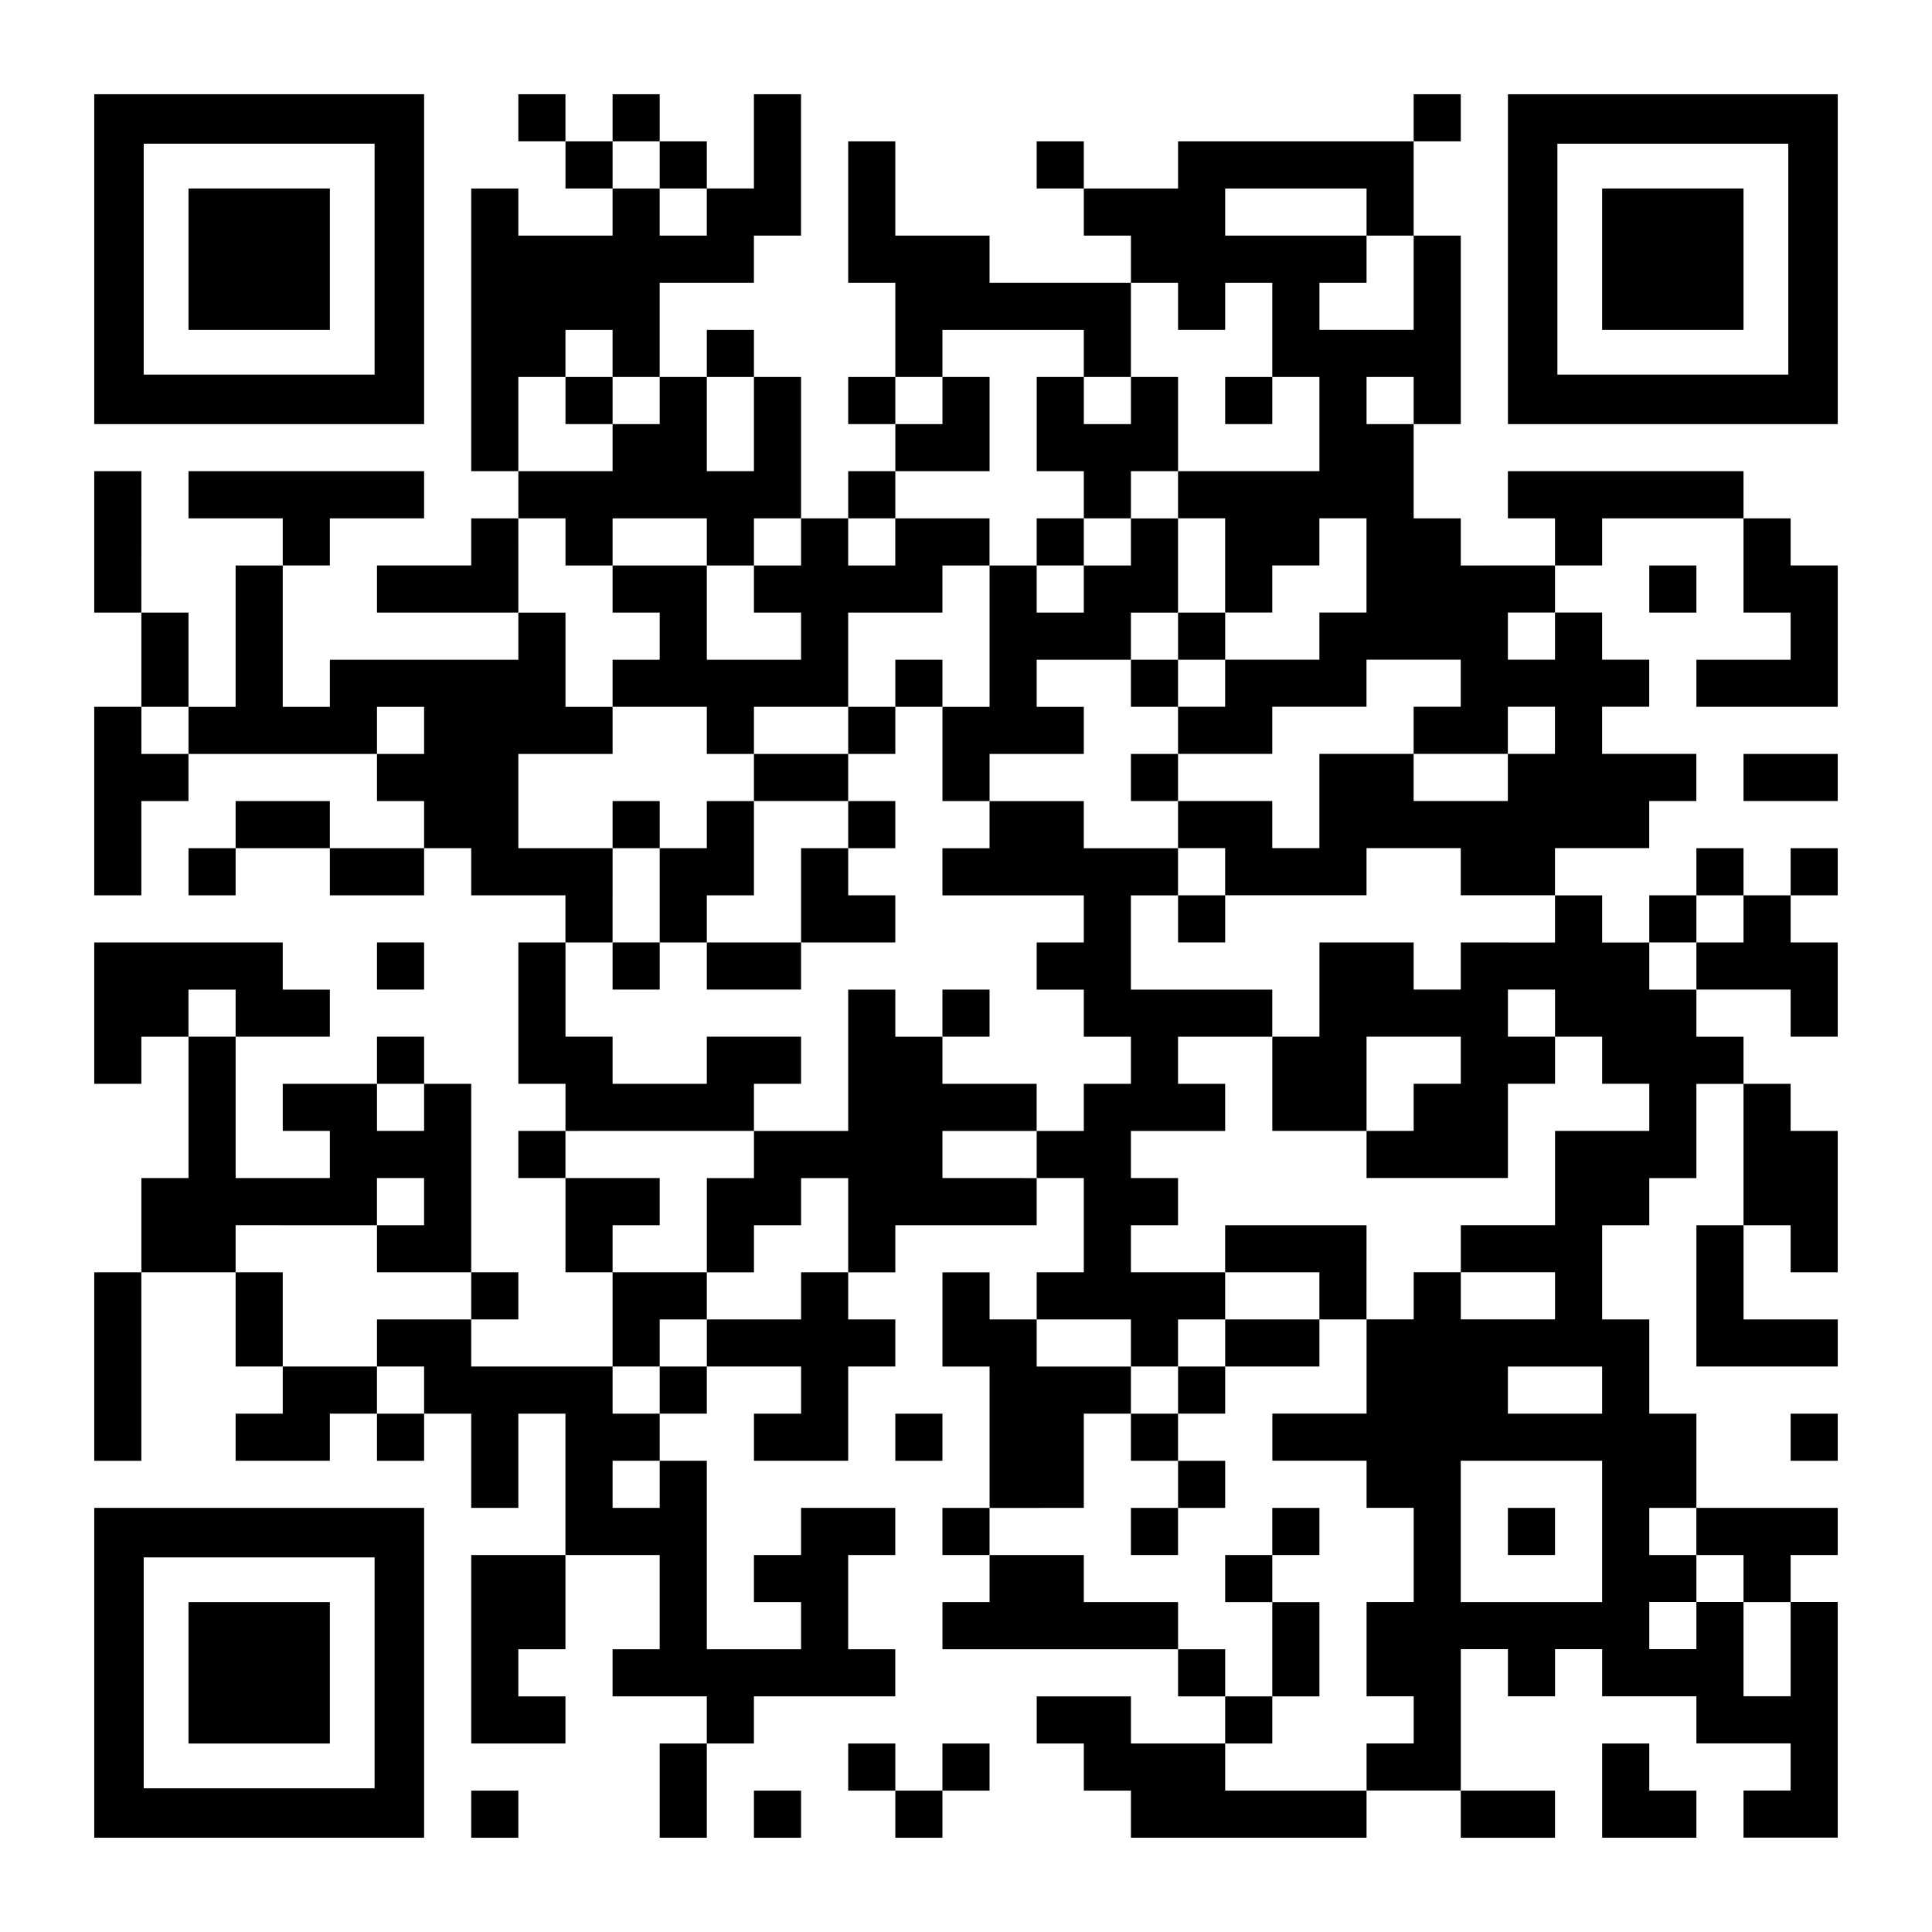 <?xml version="1.0" encoding="utf-8"?>
<!-- Generator: Adobe Illustrator 26.3.1, SVG Export Plug-In . SVG Version: 6.00 Build 0)  -->
<svg version="1.1" id="Layer_1" xmlns="http://www.w3.org/2000/svg" xmlns:xlink="http://www.w3.org/1999/xlink" x="0px" y="0px"
	 viewBox="0 0 80 80" enable-background="new 0 0 80 80" xml:space="preserve">
<g>
	<rect x="21.463" y="3.902" width="1.951" height="1.951"/>
	<rect x="25.366" y="3.902" width="1.951" height="1.951"/>
	<rect x="58.537" y="3.902" width="1.951" height="1.951"/>
	<rect x="23.415" y="5.854" width="1.951" height="1.951"/>
	<rect x="27.317" y="5.854" width="1.951" height="1.951"/>
	<rect x="42.927" y="5.854" width="1.951" height="1.951"/>
	<rect x="29.268" y="13.659" width="1.951" height="1.951"/>
	<path d="M39.024,13.659c1.738,0,4.116,0,5.854,0v1.951h1.951c0-0.972,0-2.931,0-3.902c-1.738,0-4.116,0-5.854,0V9.756
		c-0.972,0-2.931,0-3.902,0c0-0.972,0-2.931,0-3.902h-1.951c0,1.738,0,4.116,0,5.854h1.951c0,0.972,0,2.931,0,3.902h1.951V13.659z"
		/>
	<path d="M21.463,15.61h1.951v-1.951h1.951v1.951h1.951c0-0.972,0-2.931,0-3.902c0.972,0,2.931,0,3.902,0V9.756h1.951
		c0-1.738,0-4.116,0-5.854h-1.951c0,0.972,0,2.931,0,3.902h-1.951v1.951h-1.951V7.805h-1.951v1.951c-0.972,0-2.931,0-3.902,0V7.805
		h-1.951c0,3.8,0,7.908,0,11.707h1.951C21.463,18.54,21.463,16.582,21.463,15.61z"/>
	<rect x="23.415" y="15.61" width="1.951" height="1.951"/>
	<rect x="35.122" y="15.61" width="1.951" height="1.951"/>
	<path d="M48.781,15.61h-1.951v1.951h-1.951V15.61h-1.951c0,0.972,0,2.931,0,3.902h1.951v1.951h1.951v-1.951h1.951
		C48.781,18.54,48.781,16.582,48.781,15.61z"/>
	<rect x="50.732" y="15.61" width="1.951" height="1.951"/>
	<path d="M40.976,19.512c0-0.972,0-2.931,0-3.902h-1.951v1.951h-1.951v1.951C38.045,19.512,40.004,19.512,40.976,19.512z"/>
	<rect x="35.122" y="19.512" width="1.951" height="1.951"/>
	<path d="M70.244,19.512c-2.445,0-5.36,0-7.805,0v1.951h1.951v1.951h1.951v-1.951c1.738,0,4.116,0,5.854,0v-1.951H70.244z"/>
	<path d="M5.854,21.463v-1.951H3.902c0,1.738,0,4.116,0,5.854h1.951C5.854,24.394,5.854,22.435,5.854,21.463z"/>
	<path d="M13.659,21.463c0.972,0,2.931,0,3.902,0v-1.951c-3.128,0-6.628,0-9.756,0v1.951c0.972,0,2.931,0,3.902,0v1.951h1.951
		V21.463z"/>
	<path d="M21.463,21.463h-1.951v1.951c-0.972,0-2.931,0-3.902,0v1.951c1.738,0,4.116,0,5.854,0
		C21.463,24.394,21.463,22.435,21.463,21.463z"/>
	<path d="M23.415,23.415h1.951v-1.951c0.972,0,2.931,0,3.902,0v1.951h1.951v-1.951h1.951c0-1.738,0-4.116,0-5.854h-1.951
		c0,0.972,0,2.931,0,3.902h-1.951c0-0.972,0-2.931,0-3.902h-1.951v1.951h-1.951v1.951c-0.972,0-2.931,0-3.902,0v1.951h1.951V23.415z
		"/>
	<rect x="42.927" y="21.463" width="1.951" height="1.951"/>
	<path d="M46.829,23.415h-1.951v1.951h-1.951v-1.951h-1.951c0,1.738,0,4.116,0,5.854h-1.951c0,0.972,0,2.931,0,3.902h1.951v-1.951
		c0.972,0,2.931,0,3.902,0v-1.951h-1.951v-1.951c0.972,0,2.931,0,3.902,0v-1.951h1.951c0-0.972,0-2.931,0-3.902h-1.951V23.415z"/>
	<path d="M31.219,23.415v1.951h1.951v1.951c-0.972,0-2.931,0-3.902,0c0-0.972,0-2.931,0-3.902c-0.972,0-2.931,0-3.902,0v1.951h1.951
		v1.951h-1.951v1.951c0.972,0,2.931,0,3.902,0v1.951h1.951v-1.951c0.972,0,2.931,0,3.902,0c0-0.972,0-2.931,0-3.902
		c0.972,0,2.931,0,3.902,0v-1.951h1.951v-1.951c-0.972,0-2.931,0-3.902,0v1.951h-1.951v-1.951h-1.951v1.951H31.219z"/>
	<path d="M60.488,23.415v-1.951h-1.951c0-0.972,0-2.931,0-3.902h-1.951V15.61h1.951v1.951h1.951c0-2.445,0-5.36,0-7.805h-1.951
		c0,0.972,0,2.931,0,3.902c-0.972,0-2.931,0-3.902,0v-1.951h1.951V9.756c-1.738,0-4.116,0-5.854,0V7.805c1.738,0,4.116,0,5.854,0
		v1.951h1.951c0-0.972,0-2.931,0-3.902c-3.128,0-6.628,0-9.756,0v1.951c-0.972,0-2.931,0-3.902,0v1.951h1.951v1.951h1.951v1.951
		h1.951v-1.951h1.951c0,0.972,0,2.931,0,3.902h1.951c0,0.972,0,2.931,0,3.902c-1.738,0-4.116,0-5.854,0v1.951h1.951
		c0,0.972,0,2.931,0,3.902h1.951v-1.951h1.951v-1.951h1.951c0,0.972,0,2.931,0,3.902h-1.951v1.951c-0.972,0-2.931,0-3.902,0v1.951
		h-1.951v1.951c0.972,0,2.931,0,3.902,0v-1.951c0.972,0,2.931,0,3.902,0v-1.951c0.972,0,2.931,0,3.902,0v1.951h-1.951v1.951
		c0.972,0,2.931,0,3.902,0v-1.951h1.951v1.951h-1.951v1.951c-0.972,0-2.931,0-3.902,0v-1.951c-0.972,0-2.931,0-3.902,0
		c0,0.972,0,2.931,0,3.902h-1.951v-1.951c-0.972,0-2.931,0-3.902,0v1.951h1.951v1.951c1.738,0,4.116,0,5.854,0v-1.951
		c0.972,0,2.931,0,3.902,0v1.951c0.972,0,2.931,0,3.902,0v-1.951c0.972,0,2.931,0,3.902,0v-1.951h1.951v-1.951
		c-0.972,0-2.931,0-3.902,0v-1.951h1.951v-1.951h-1.951v-1.951H64.39v1.951h-1.951v-1.951h1.951v-1.951
		C63.418,23.415,61.46,23.415,60.488,23.415z"/>
	<rect x="68.293" y="23.415" width="1.951" height="1.951"/>
	<path d="M74.146,23.415v-1.951h-1.951c0,0.972,0,2.931,0,3.902h1.951v1.951c-0.972,0-2.931,0-3.902,0v1.951
		c1.738,0,4.116,0,5.854,0c0-1.738,0-4.116,0-5.854H74.146z"/>
	<rect x="48.781" y="25.366" width="1.951" height="1.951"/>
	<path d="M7.805,27.317v-1.951H5.854c0,0.972,0,2.931,0,3.902h1.951V27.317z"/>
	<rect x="37.073" y="27.317" width="1.951" height="1.951"/>
	<rect x="46.829" y="27.317" width="1.951" height="1.951"/>
	<path d="M5.854,29.268H3.902c0,2.445,0,5.36,0,7.805h1.951c0-0.972,0-2.931,0-3.902h1.951v-1.951H5.854V29.268z"/>
	<rect x="35.122" y="29.268" width="1.951" height="1.951"/>
	<path d="M31.219,31.219v1.951c0.972,0,2.931,0,3.902,0v-1.951C34.15,31.219,32.191,31.219,31.219,31.219z"/>
	<rect x="46.829" y="31.219" width="1.951" height="1.951"/>
	<path d="M72.195,31.219v1.951c0.972,0,2.931,0,3.902,0v-1.951C75.125,31.219,73.167,31.219,72.195,31.219z"/>
	<path d="M11.707,33.171H9.756v1.951c0.972,0,2.931,0,3.902,0v-1.951H11.707z"/>
	<rect x="25.366" y="33.171" width="1.951" height="1.951"/>
	<rect x="35.122" y="33.171" width="1.951" height="1.951"/>
	<rect x="7.805" y="35.122" width="1.951" height="1.951"/>
	<path d="M13.659,35.122v1.951c0.972,0,2.931,0,3.902,0v-1.951C16.589,35.122,14.63,35.122,13.659,35.122z"/>
	<path d="M31.219,37.073c0-0.972,0-2.931,0-3.902h-1.951v1.951h-1.951c0,0.972,0,2.931,0,3.902h1.951v-1.951H31.219z"/>
	<path d="M33.171,37.073v1.951c0.972,0,2.931,0,3.902,0v-1.951h-1.951v-1.951h-1.951V37.073z"/>
	<rect x="70.244" y="35.122" width="1.951" height="1.951"/>
	<rect x="74.146" y="35.122" width="1.951" height="1.951"/>
	<path d="M25.366,37.073v-1.951c-0.972,0-2.931,0-3.902,0c0-0.972,0-2.931,0-3.902c0.972,0,2.931,0,3.902,0v-1.951h-1.951
		c0-0.972,0-2.931,0-3.902h-1.951v1.951c-2.445,0-5.36,0-7.805,0v1.951h-1.951c0-1.738,0-4.116,0-5.854H9.756
		c0,1.738,0,4.116,0,5.854H7.805v1.951c2.445,0,5.36,0,7.805,0v-1.951h1.951v1.951H15.61v1.951h1.951v1.951h1.951v1.951
		c0.972,0,2.931,0,3.902,0v1.951h1.951V37.073z"/>
	<rect x="48.781" y="37.073" width="1.951" height="1.951"/>
	<rect x="68.293" y="37.073" width="1.951" height="1.951"/>
	<path d="M9.756,40.976v1.951c0.972,0,2.931,0,3.902,0v-1.951h-1.951v-1.951c-2.445,0-5.36,0-7.805,0c0,1.738,0,4.116,0,5.854h1.951
		v-1.951h1.951v-1.951H9.756z"/>
	<rect x="15.61" y="39.024" width="1.951" height="1.951"/>
	<rect x="25.366" y="39.024" width="1.951" height="1.951"/>
	<path d="M29.268,39.024v1.951c0.972,0,2.931,0,3.902,0v-1.951C32.199,39.024,30.24,39.024,29.268,39.024z"/>
	<path d="M62.439,39.024h-1.951v1.951h-1.951v-1.951c-0.972,0-2.931,0-3.902,0c0,0.972,0,2.931,0,3.902h-1.951
		c0,0.972,0,2.931,0,3.902c0.972,0,2.931,0,3.902,0c0-0.972,0-2.931,0-3.902c0.972,0,2.931,0,3.902,0v1.951h-1.951v1.951h-1.951
		v1.951c1.738,0,4.116,0,5.854,0c0-0.972,0-2.931,0-3.902h1.951v-1.951h-1.951v-1.951h1.951v1.951h1.951v1.951h1.951v1.951
		c-0.972,0-2.931,0-3.902,0c0,0.972,0,2.931,0,3.902c-0.972,0-2.931,0-3.902,0v1.951c0.972,0,2.931,0,3.902,0v1.951
		c-0.972,0-2.931,0-3.902,0v-1.951h-1.951v1.951h-1.951c0,0.972,0,2.931,0,3.902c-0.972,0-2.931,0-3.902,0v1.951
		c0.972,0,2.931,0,3.902,0v1.951h1.951c0,0.972,0,2.931,0,3.902h-1.951c0,0.972,0,2.931,0,3.902h1.951v1.951h-1.951v1.951
		c0.972,0,2.931,0,3.902,0c0-1.738,0-4.116,0-5.854h1.951v1.951h1.951v-1.951h1.951v1.951c0.972,0,2.931,0,3.902,0v1.951
		c0.972,0,2.931,0,3.902,0v1.951h-1.951v1.951c0.972,0,2.931,0,3.902,0c0-3.128,0-6.628,0-9.756h-1.951c0,0.972,0,2.931,0,3.902
		h-1.951c0-0.972,0-2.931,0-3.902h-1.951v1.951h-1.951v-1.951h1.951V64.39h-1.951v-1.951h1.951c0-0.972,0-2.931,0-3.902h-1.951
		c0-0.972,0-2.931,0-3.902h-1.951c0-0.972,0-2.931,0-3.902h1.951v-1.951h1.951c0-0.972,0-2.931,0-3.902h1.951v-1.951h-1.951v-1.951
		h-1.951v-1.951h-1.951v-1.951H64.39v1.951H62.439z M66.341,64.39v1.951c-1.738,0-4.116,0-5.854,0c0-1.738,0-4.116,0-5.854
		c1.738,0,4.116,0,5.854,0C66.341,61.46,66.341,63.418,66.341,64.39z M66.341,58.537c-0.972,0-2.931,0-3.902,0v-1.951
		c0.972,0,2.931,0,3.902,0V58.537z"/>
	<path d="M70.244,39.024v1.951c0.972,0,2.931,0,3.902,0v1.951h1.951c0-0.972,0-2.931,0-3.902h-1.951v-1.951h-1.951v1.951H70.244z"/>
	<rect x="39.024" y="40.976" width="1.951" height="1.951"/>
	<rect x="15.61" y="42.927" width="1.951" height="1.951"/>
	<path d="M27.317,46.829c0.972,0,2.931,0,3.902,0v-1.951h1.951v-1.951c-0.972,0-2.931,0-3.902,0v1.951c-0.972,0-2.931,0-3.902,0
		v-1.951h-1.951c0-0.972,0-2.931,0-3.902h-1.951c0,1.738,0,4.116,0,5.854h1.951v1.951C24.387,46.829,26.345,46.829,27.317,46.829z"
		/>
	<rect x="21.463" y="46.829" width="1.951" height="1.951"/>
	<path d="M72.195,48.781v1.951h1.951v1.951h1.951c0-1.738,0-4.116,0-5.854h-1.951v-1.951h-1.951
		C72.195,45.85,72.195,47.809,72.195,48.781z"/>
	<path d="M11.707,50.732c0.972,0,2.931,0,3.902,0v-1.951h1.951v1.951H15.61v1.951c0.972,0,2.931,0,3.902,0c0-2.445,0-5.36,0-7.805
		h-1.951v1.951H15.61v-1.951c-0.972,0-2.931,0-3.902,0v1.951h1.951v1.951c-0.972,0-2.931,0-3.902,0c0-1.738,0-4.116,0-5.854H7.805
		c0,1.738,0,4.116,0,5.854H5.854c0,0.972,0,2.931,0,3.902c0.972,0,2.931,0,3.902,0v-1.951H11.707z"/>
	<path d="M27.317,50.732v-1.951c-0.972,0-2.931,0-3.902,0c0,0.972,0,2.931,0,3.902h1.951v-1.951H27.317z"/>
	<path d="M39.024,48.781v-1.951c0.972,0,2.931,0,3.902,0v-1.951c-0.972,0-2.931,0-3.902,0v-1.951h-1.951v-1.951h-1.951
		c0,1.738,0,4.116,0,5.854c-0.972,0-2.931,0-3.902,0v1.951h-1.951c0,0.972,0,2.931,0,3.902h1.951v-1.951h1.951v-1.951h1.951
		c0,0.972,0,2.931,0,3.902h1.951v-1.951c1.738,0,4.116,0,5.854,0v-1.951C41.955,48.781,39.996,48.781,39.024,48.781z"/>
	<path d="M56.585,50.732c-1.738,0-4.116,0-5.854,0v1.951c0.972,0,2.931,0,3.902,0v1.951h1.951
		C56.585,53.662,56.585,51.704,56.585,50.732z"/>
	<path d="M70.244,52.683c0,0.972,0,2.931,0,3.902c1.738,0,4.116,0,5.854,0v-1.951c-0.972,0-2.931,0-3.902,0c0-0.972,0-2.931,0-3.902
		h-1.951V52.683z"/>
	<path d="M3.902,54.634c0,1.738,0,4.116,0,5.854h1.951c0-2.445,0-5.36,0-7.805H3.902V54.634z"/>
	<path d="M11.707,52.683H9.756c0,0.972,0,2.931,0,3.902h1.951C11.707,55.613,11.707,53.655,11.707,52.683z"/>
	<rect x="19.512" y="52.683" width="1.951" height="1.951"/>
	<path d="M33.171,54.634c-0.972,0-2.931,0-3.902,0v1.951c0.972,0,2.931,0,3.902,0v1.951h-1.951v1.951c0.972,0,2.931,0,3.902,0
		c0-0.972,0-2.931,0-3.902h1.951v-1.951h-1.951v-1.951h-1.951V54.634z"/>
	<path d="M46.829,54.634v1.951h1.951v-1.951h1.951v-1.951c-0.972,0-2.931,0-3.902,0v-1.951h1.951v-1.951h-1.951v-1.951
		c0.972,0,2.931,0,3.902,0v-1.951h-1.951v-1.951c0.972,0,2.931,0,3.902,0v-1.951c-1.738,0-4.116,0-5.854,0c0-0.972,0-2.931,0-3.902
		h1.951v-1.951c-0.972,0-2.931,0-3.902,0v-1.951c-0.972,0-2.931,0-3.902,0v1.951h-1.951v1.951c1.738,0,4.116,0,5.854,0v1.951h-1.951
		v1.951h1.951v1.951h1.951v1.951h-1.951v1.951h-1.951v1.951h1.951c0,0.972,0,2.931,0,3.902h-1.951v1.951
		C43.899,54.634,45.857,54.634,46.829,54.634z"/>
	<path d="M27.317,54.634h1.951v-1.951c-0.972,0-2.931,0-3.902,0c0,0.972,0,2.931,0,3.902h1.951V54.634z"/>
	<path d="M50.732,54.634v1.951c0.972,0,2.931,0,3.902,0v-1.951C53.662,54.634,51.704,54.634,50.732,54.634z"/>
	<path d="M13.659,56.585h-1.951v1.951H9.756v1.951c0.972,0,2.931,0,3.902,0v-1.951h1.951v-1.951H13.659z"/>
	<path d="M25.366,56.585c-1.738,0-4.116,0-5.854,0v-1.951c-0.972,0-2.931,0-3.902,0v1.951h1.951v1.951h1.951
		c0,0.972,0,2.931,0,3.902h1.951c0-0.972,0-2.931,0-3.902h1.951c0,1.738,0,4.116,0,5.854c0.972,0,2.931,0,3.902,0
		c0,0.972,0,2.931,0,3.902h-1.951v1.951c0.972,0,2.931,0,3.902,0v1.951h1.951v-1.951c1.738,0,4.116,0,5.854,0v-1.951h-1.951
		c0-0.972,0-2.931,0-3.902h1.951v-1.951c-0.972,0-2.931,0-3.902,0v1.951h-1.951v1.951h1.951v1.951c-0.972,0-2.931,0-3.902,0
		c0-2.445,0-5.36,0-7.805h-1.951v1.951h-1.951v-1.951h1.951v-1.951h-1.951V56.585z"/>
	<rect x="27.317" y="56.585" width="1.951" height="1.951"/>
	<rect x="48.781" y="56.585" width="1.951" height="1.951"/>
	<rect x="15.61" y="58.537" width="1.951" height="1.951"/>
	<rect x="37.073" y="58.537" width="1.951" height="1.951"/>
	<rect x="46.829" y="58.537" width="1.951" height="1.951"/>
	<rect x="74.146" y="58.537" width="1.951" height="1.951"/>
	<path d="M44.878,62.439c0-0.972,0-2.931,0-3.902h1.951v-1.951c-0.972,0-2.931,0-3.902,0v-1.951h-1.951v-1.951h-1.951
		c0,0.972,0,2.931,0,3.902h1.951c0,1.738,0,4.116,0,5.854C41.948,62.439,43.906,62.439,44.878,62.439z"/>
	<rect x="48.781" y="60.488" width="1.951" height="1.951"/>
	<rect x="39.024" y="62.439" width="1.951" height="1.951"/>
	<rect x="46.829" y="62.439" width="1.951" height="1.951"/>
	<rect x="52.683" y="62.439" width="1.951" height="1.951"/>
	<rect x="62.439" y="62.439" width="1.951" height="1.951"/>
	<path d="M72.195,64.39v1.951h1.951V64.39h1.951v-1.951c-1.738,0-4.116,0-5.854,0v1.951H72.195z"/>
	<path d="M19.512,64.39c0,2.445,0,5.36,0,7.805c0.972,0,2.931,0,3.902,0v-1.951h-1.951v-1.951h1.951c0-0.972,0-2.931,0-3.902
		C22.442,64.39,20.484,64.39,19.512,64.39z"/>
	<rect x="50.732" y="64.39" width="1.951" height="1.951"/>
	<path d="M46.829,66.341h-1.951V64.39c-0.972,0-2.931,0-3.902,0v1.951h-1.951v1.951c3.128,0,6.628,0,9.756,0v-1.951H46.829z"/>
	<rect x="48.781" y="68.293" width="1.951" height="1.951"/>
	<path d="M54.634,68.293v-1.951h-1.951c0,0.972,0,2.931,0,3.902h1.951V68.293z"/>
	<rect x="50.732" y="70.244" width="1.951" height="1.951"/>
	<path d="M27.317,74.146v1.951h1.951c0-0.972,0-2.931,0-3.902h-1.951V74.146z"/>
	<rect x="35.122" y="72.195" width="1.951" height="1.951"/>
	<rect x="39.024" y="72.195" width="1.951" height="1.951"/>
	<path d="M68.293,72.195h-1.951c0,0.972,0,2.931,0,3.902c0.972,0,2.931,0,3.902,0v-1.951h-1.951V72.195z"/>
	<rect x="19.512" y="74.146" width="1.951" height="1.951"/>
	<rect x="31.219" y="74.146" width="1.951" height="1.951"/>
	<rect x="37.073" y="74.146" width="1.951" height="1.951"/>
	<path d="M52.683,74.146h-1.951v-1.951c-0.972,0-2.931,0-3.902,0v-1.951c-0.972,0-2.931,0-3.902,0v1.951h1.951v1.951h1.951v1.951
		c3.128,0,6.628,0,9.756,0v-1.951C55.613,74.146,53.655,74.146,52.683,74.146z"/>
	<path d="M62.439,76.098h1.951v-1.951c-0.972,0-2.931,0-3.902,0v1.951H62.439z"/>
</g>
<g transform="translate(0,0) scale(1.96, 1.96)">
	<g transform="">
		<g>
			<rect x="3.036" y="3.036" fill="none" width="4.878" height="4.878"/>
			<path d="M7.914,1.991H3.036H1.991v1.045v4.878V8.96h1.045h4.878H8.96V7.914V3.036V1.991H7.914z M7.914,7.914H3.036V3.036h4.878
				V7.914z"/>
		</g>
	</g>
</g>
<g transform="translate(840,0) scale(1.96, 1.96)">
	<g transform="">
		<g>
			<rect x="-395.669" y="3.036" fill="none" width="4.878" height="4.878"/>
			<path d="M-390.791,1.991h-4.878h-1.045v1.045v4.878V8.96h1.045h4.878h1.045V7.914V3.036V1.991H-390.791z M-390.791,7.914h-4.878
				V3.036h4.878V7.914z"/>
		</g>
	</g>
</g>
<g transform="translate(0,840) scale(1.96, 1.96)">
	<g transform="">
		<g>
			<rect x="3.036" y="-395.669" fill="none" width="4.878" height="4.878"/>
			<path d="M7.914-396.715H3.036H1.991v1.045v4.878v1.045h1.045h4.878H8.96v-1.045v-4.878v-1.045H7.914z M7.914-390.791H3.036
				v-4.878h4.878V-390.791z"/>
		</g>
	</g>
</g>
<g transform="translate(56,56) scale(0.84, 0.84)">
	<g transform="">
		<rect x="-57.375" y="-57.375" width="6.969" height="6.969"/>
	</g>
</g>
<g transform="translate(896,56) scale(0.84, 0.84)">
	<g transform="">
		<rect x="-987.689" y="-57.375" width="6.969" height="6.969"/>
	</g>
</g>
<g transform="translate(56,896) scale(0.84, 0.84)">
	<g transform="">
		<rect x="-57.375" y="-987.689" width="6.969" height="6.969"/>
	</g>
</g>
</svg>

